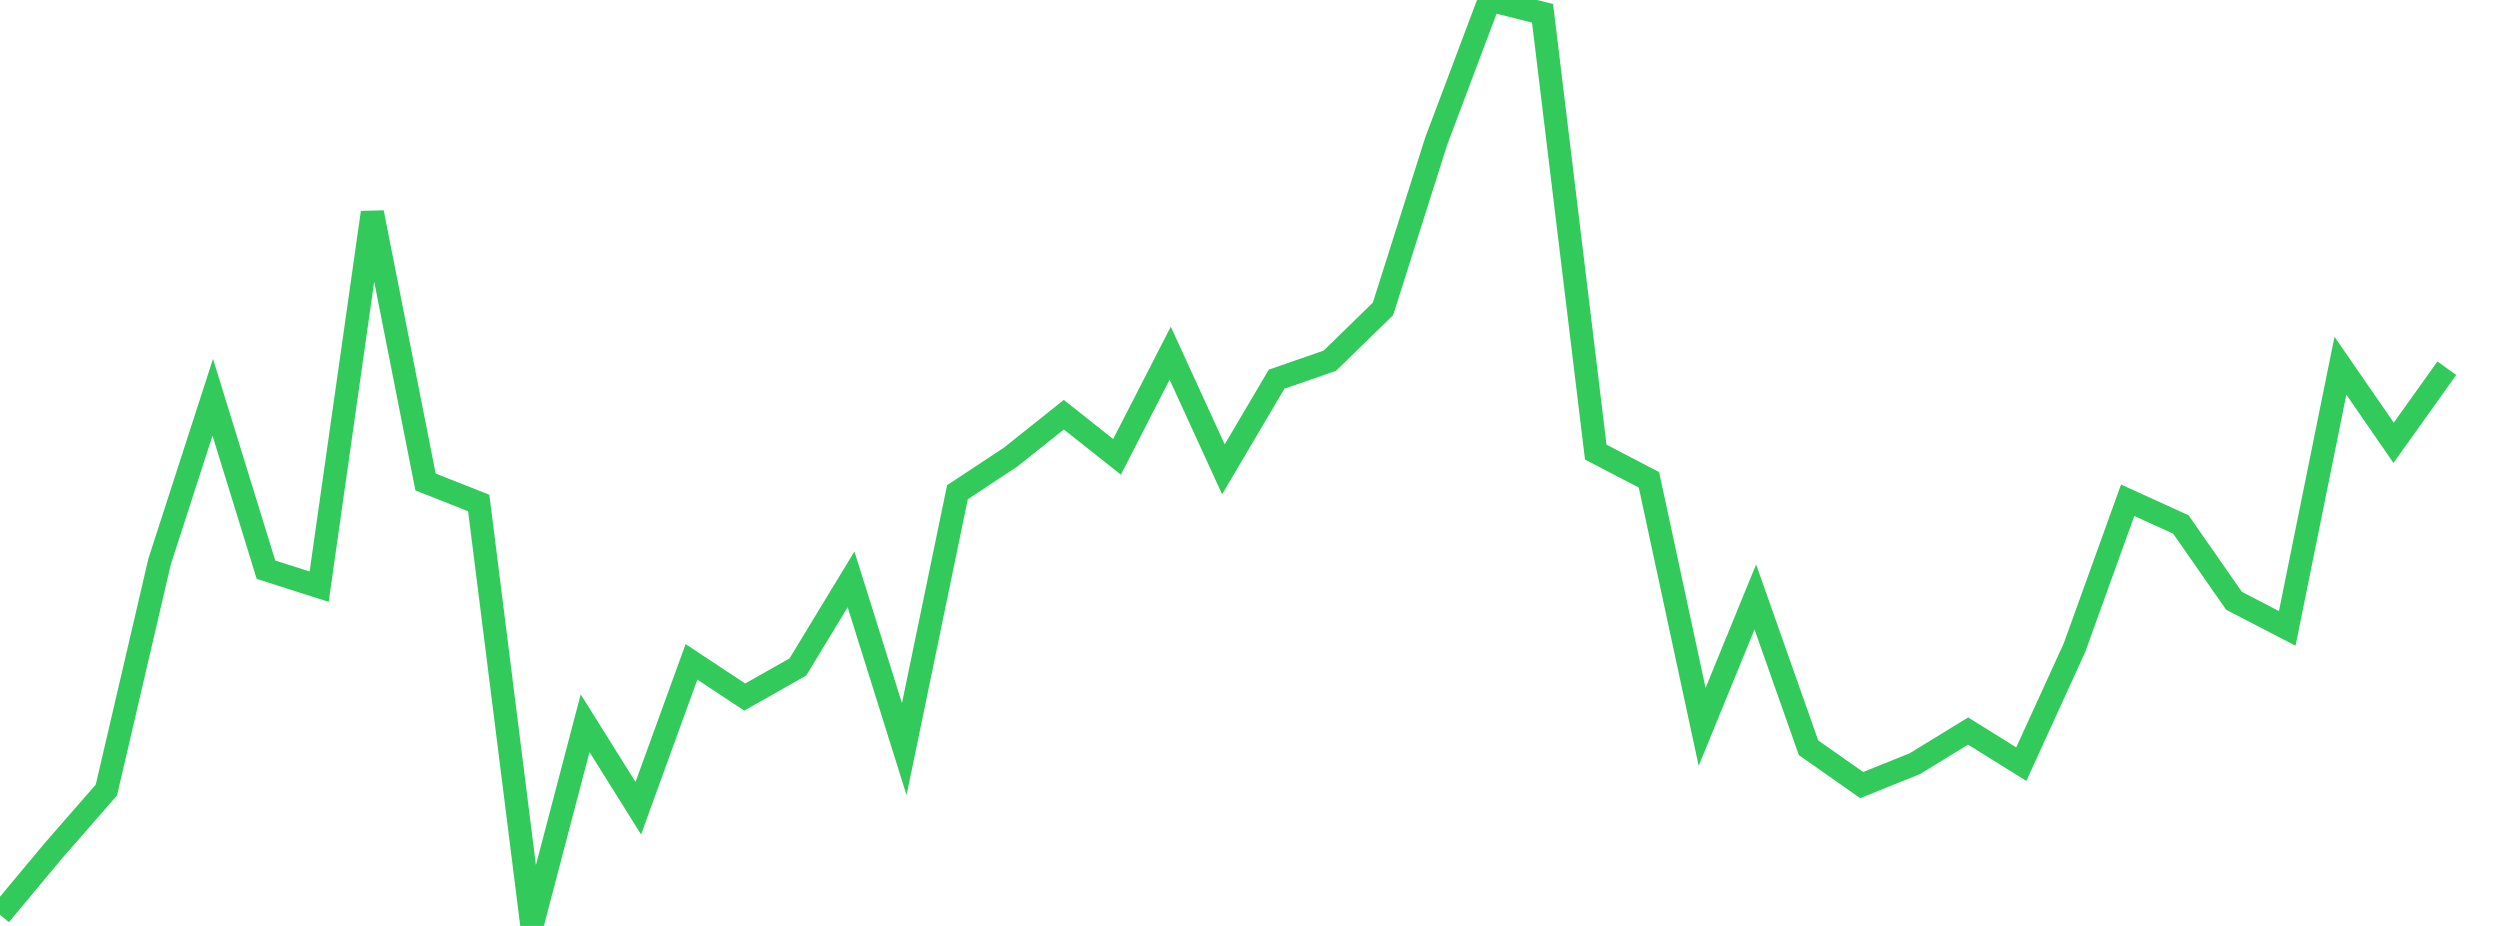 <?xml version="1.0" standalone="no"?>
<!DOCTYPE svg PUBLIC "-//W3C//DTD SVG 1.1//EN" "http://www.w3.org/Graphics/SVG/1.1/DTD/svg11.dtd">

<svg width="135" height="50" viewBox="0 0 135 50" preserveAspectRatio="none" 
  xmlns="http://www.w3.org/2000/svg"
  xmlns:xlink="http://www.w3.org/1999/xlink">


<polyline points="0.0, 49.396 2.872, 45.953 5.745, 42.661 8.617, 30.328 11.489, 21.451 14.362, 30.763 17.234, 31.679 20.106, 11.476 22.979, 26.027 25.851, 27.161 28.723, 50.0 31.596, 39.053 34.468, 43.643 37.34, 35.74 40.213, 37.641 43.085, 36.017 45.957, 31.285 48.83, 40.454 51.702, 26.58 54.574, 24.682 57.447, 22.393 60.319, 24.67 63.191, 19.072 66.064, 25.344 68.936, 20.475 71.809, 19.479 74.681, 16.681 77.553, 7.628 80.426, 0.0 83.298, 0.718 86.17, 24.413 89.043, 25.91 91.915, 39.251 94.787, 32.235 97.66, 40.378 100.532, 42.394 103.404, 41.237 106.277, 39.475 109.149, 41.264 112.021, 34.977 114.894, 27.014 117.766, 28.321 120.638, 32.443 123.511, 33.933 126.383, 19.75 129.255, 23.911 132.128, 19.884" fill="none" stroke="#32ca5b" stroke-width="1.25"/>

</svg>
